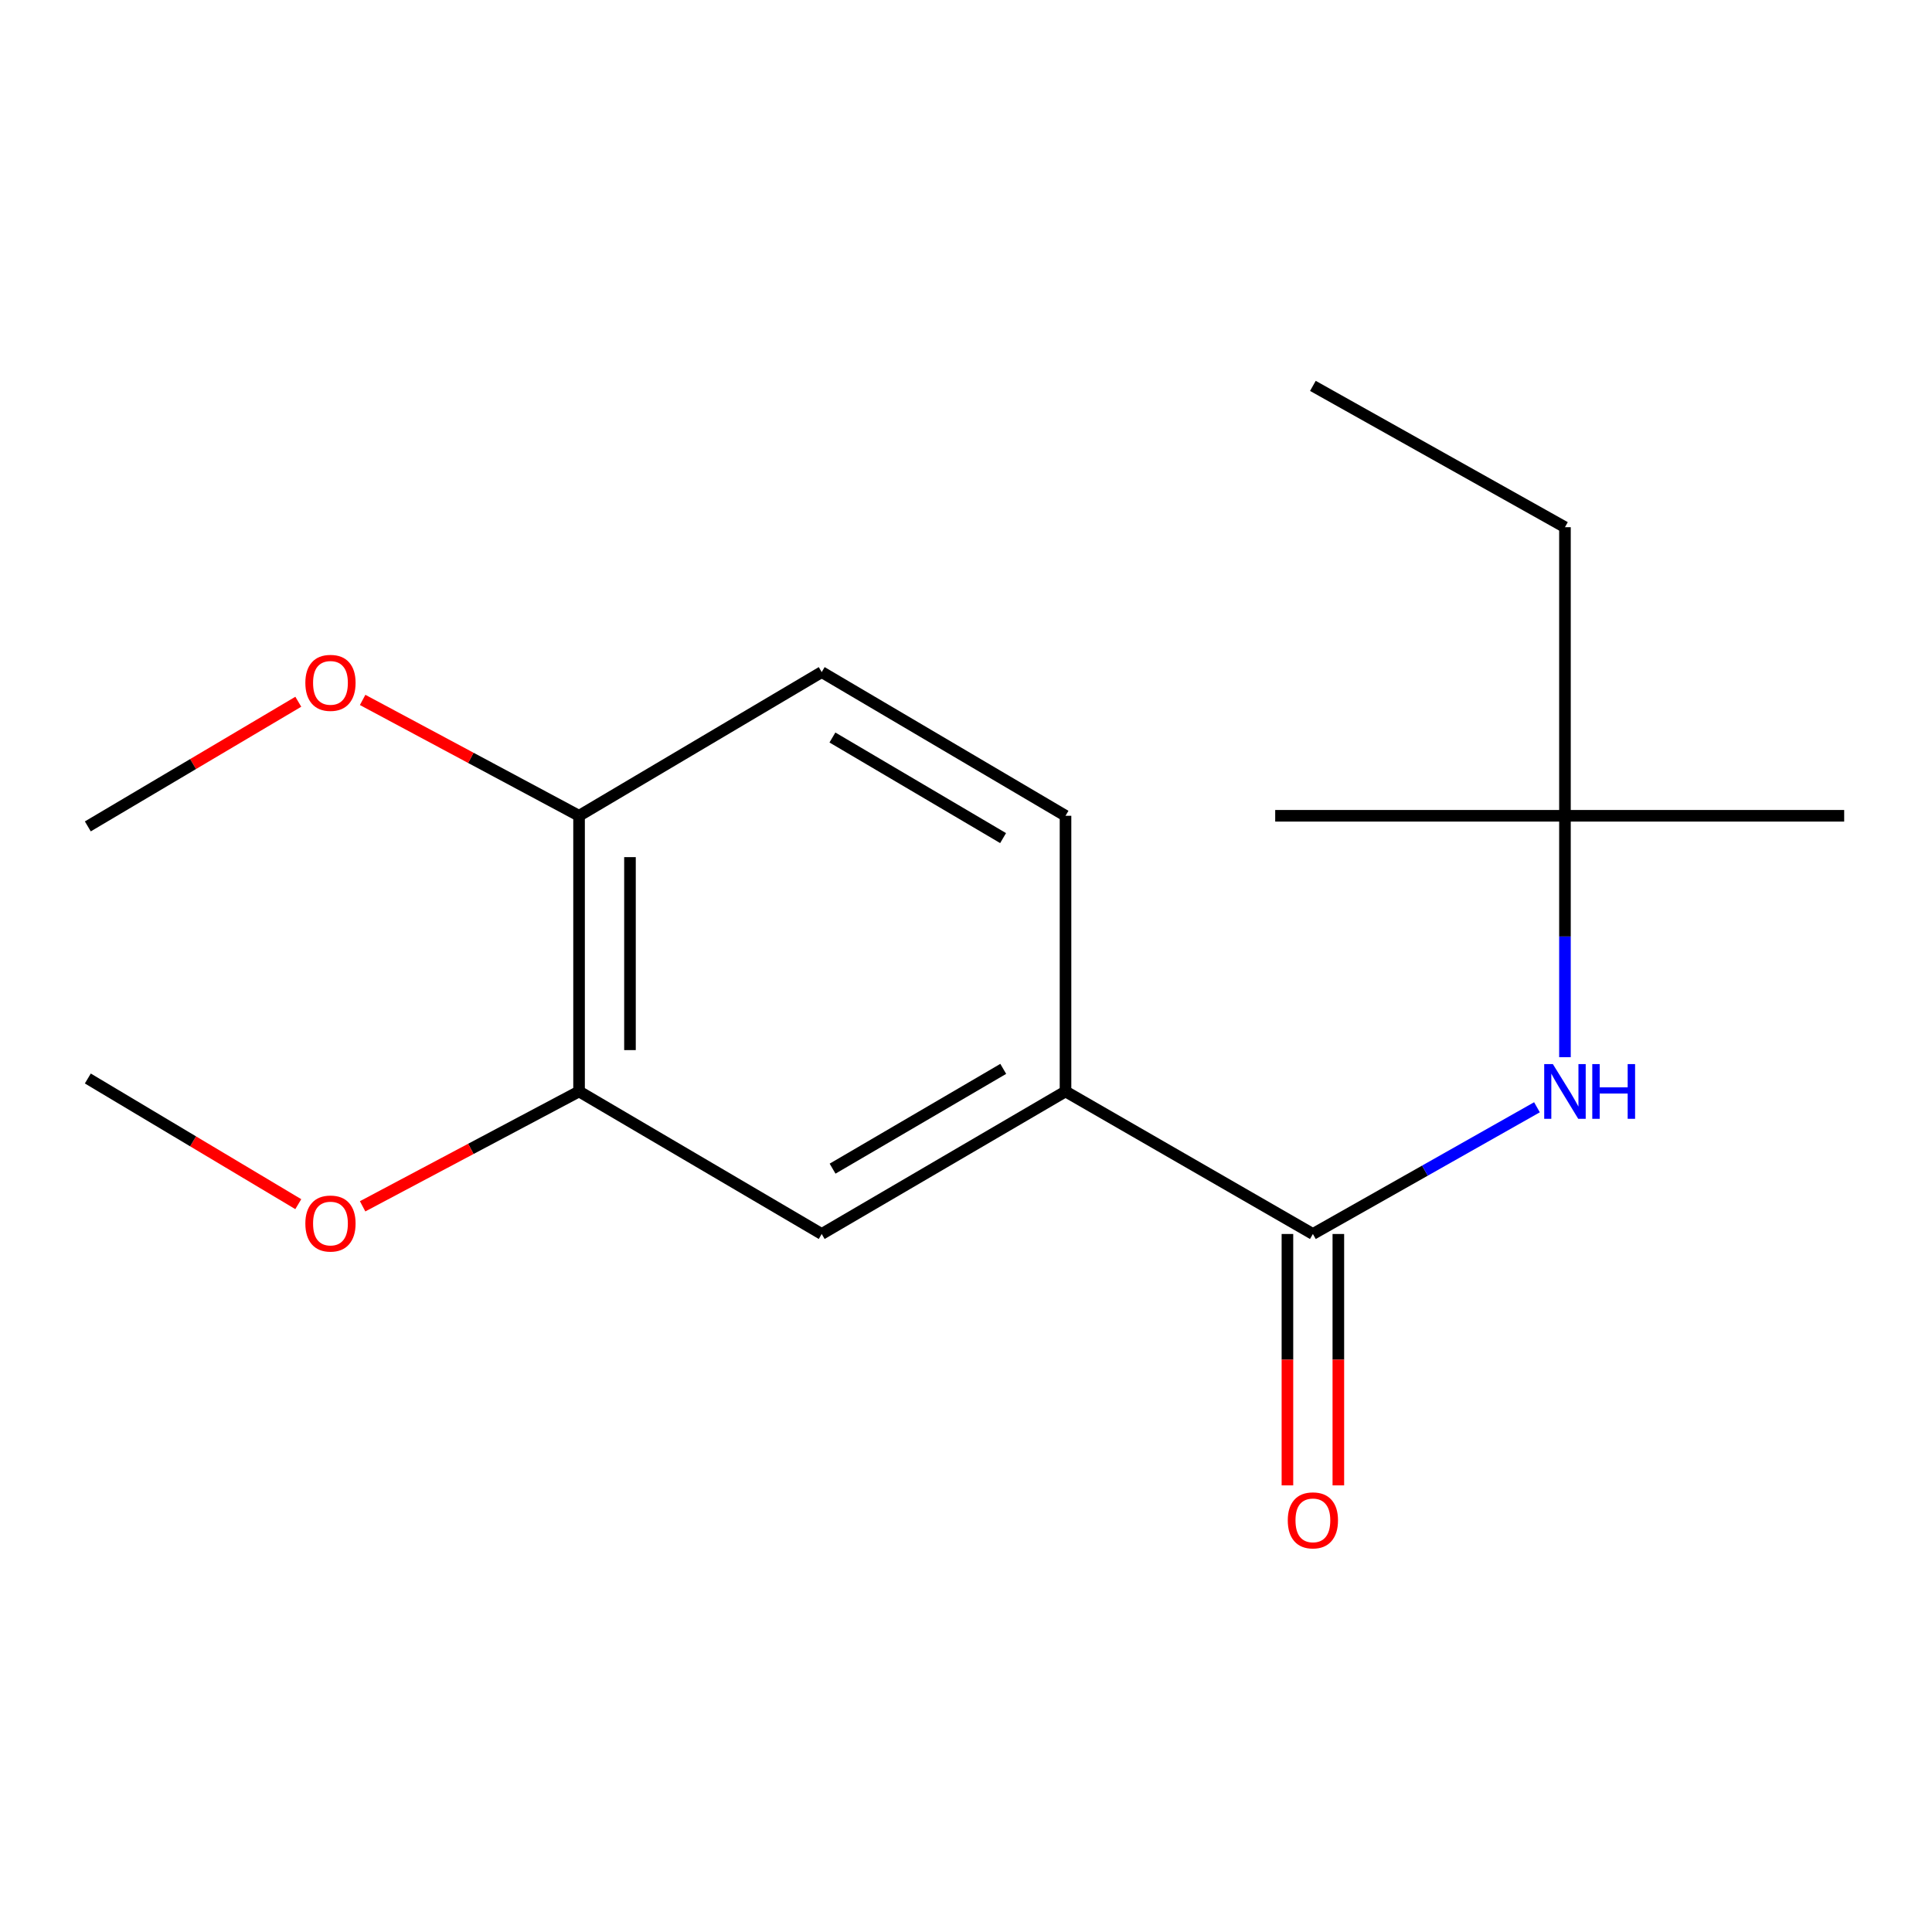 <?xml version='1.0' encoding='iso-8859-1'?>
<svg version='1.1' baseProfile='full'
              xmlns='http://www.w3.org/2000/svg'
                      xmlns:rdkit='http://www.rdkit.org/xml'
                      xmlns:xlink='http://www.w3.org/1999/xlink'
                  xml:space='preserve'
width='1000px' height='1000px' viewBox='0 0 1000 1000'>
<!-- END OF HEADER -->
<rect style='opacity:1.0;fill:#FFFFFF;stroke:none' width='1000' height='1000' x='0' y='0'> </rect>
<path class='bond-0' d='M 679.549,638.71 L 737.54,605.917' style='fill:none;fill-rule:evenodd;stroke:#000000;stroke-width:6px;stroke-linecap:butt;stroke-linejoin:miter;stroke-opacity:1' />
<path class='bond-0' d='M 737.54,605.917 L 795.532,573.124' style='fill:none;fill-rule:evenodd;stroke:#0000FF;stroke-width:6px;stroke-linecap:butt;stroke-linejoin:miter;stroke-opacity:1' />
<path class='bond-1' d='M 679.549,638.71 L 551.509,564.932' style='fill:none;fill-rule:evenodd;stroke:#000000;stroke-width:6px;stroke-linecap:butt;stroke-linejoin:miter;stroke-opacity:1' />
<path class='bond-5' d='M 666.371,638.71 L 666.371,703.77' style='fill:none;fill-rule:evenodd;stroke:#000000;stroke-width:6px;stroke-linecap:butt;stroke-linejoin:miter;stroke-opacity:1' />
<path class='bond-5' d='M 666.371,703.77 L 666.371,768.829' style='fill:none;fill-rule:evenodd;stroke:#FF0000;stroke-width:6px;stroke-linecap:butt;stroke-linejoin:miter;stroke-opacity:1' />
<path class='bond-5' d='M 692.726,638.71 L 692.726,703.77' style='fill:none;fill-rule:evenodd;stroke:#000000;stroke-width:6px;stroke-linecap:butt;stroke-linejoin:miter;stroke-opacity:1' />
<path class='bond-5' d='M 692.726,703.77 L 692.726,768.829' style='fill:none;fill-rule:evenodd;stroke:#FF0000;stroke-width:6px;stroke-linecap:butt;stroke-linejoin:miter;stroke-opacity:1' />
<path class='bond-6' d='M 810.019,547.205 L 810.019,484.728' style='fill:none;fill-rule:evenodd;stroke:#0000FF;stroke-width:6px;stroke-linecap:butt;stroke-linejoin:miter;stroke-opacity:1' />
<path class='bond-6' d='M 810.019,484.728 L 810.019,422.25' style='fill:none;fill-rule:evenodd;stroke:#000000;stroke-width:6px;stroke-linecap:butt;stroke-linejoin:miter;stroke-opacity:1' />
<path class='bond-2' d='M 551.509,564.932 L 425.314,638.71' style='fill:none;fill-rule:evenodd;stroke:#000000;stroke-width:6px;stroke-linecap:butt;stroke-linejoin:miter;stroke-opacity:1' />
<path class='bond-2' d='M 519.278,553.247 L 430.941,604.892' style='fill:none;fill-rule:evenodd;stroke:#000000;stroke-width:6px;stroke-linecap:butt;stroke-linejoin:miter;stroke-opacity:1' />
<path class='bond-7' d='M 551.509,564.932 L 551.509,422.25' style='fill:none;fill-rule:evenodd;stroke:#000000;stroke-width:6px;stroke-linecap:butt;stroke-linejoin:miter;stroke-opacity:1' />
<path class='bond-3' d='M 425.314,638.71 L 299.719,564.932' style='fill:none;fill-rule:evenodd;stroke:#000000;stroke-width:6px;stroke-linecap:butt;stroke-linejoin:miter;stroke-opacity:1' />
<path class='bond-9' d='M 299.719,564.932 L 243.705,594.66' style='fill:none;fill-rule:evenodd;stroke:#000000;stroke-width:6px;stroke-linecap:butt;stroke-linejoin:miter;stroke-opacity:1' />
<path class='bond-9' d='M 243.705,594.66 L 187.691,624.388' style='fill:none;fill-rule:evenodd;stroke:#FF0000;stroke-width:6px;stroke-linecap:butt;stroke-linejoin:miter;stroke-opacity:1' />
<path class='bond-17' d='M 299.719,564.932 L 299.719,422.25' style='fill:none;fill-rule:evenodd;stroke:#000000;stroke-width:6px;stroke-linecap:butt;stroke-linejoin:miter;stroke-opacity:1' />
<path class='bond-17' d='M 326.074,543.53 L 326.074,443.653' style='fill:none;fill-rule:evenodd;stroke:#000000;stroke-width:6px;stroke-linecap:butt;stroke-linejoin:miter;stroke-opacity:1' />
<path class='bond-4' d='M 299.719,422.25 L 425.314,347.872' style='fill:none;fill-rule:evenodd;stroke:#000000;stroke-width:6px;stroke-linecap:butt;stroke-linejoin:miter;stroke-opacity:1' />
<path class='bond-10' d='M 299.719,422.25 L 243.708,392.263' style='fill:none;fill-rule:evenodd;stroke:#000000;stroke-width:6px;stroke-linecap:butt;stroke-linejoin:miter;stroke-opacity:1' />
<path class='bond-10' d='M 243.708,392.263 L 187.698,362.276' style='fill:none;fill-rule:evenodd;stroke:#FF0000;stroke-width:6px;stroke-linecap:butt;stroke-linejoin:miter;stroke-opacity:1' />
<path class='bond-11' d='M 810.019,422.25 L 810.019,272.878' style='fill:none;fill-rule:evenodd;stroke:#000000;stroke-width:6px;stroke-linecap:butt;stroke-linejoin:miter;stroke-opacity:1' />
<path class='bond-12' d='M 810.019,422.25 L 954.545,422.25' style='fill:none;fill-rule:evenodd;stroke:#000000;stroke-width:6px;stroke-linecap:butt;stroke-linejoin:miter;stroke-opacity:1' />
<path class='bond-13' d='M 810.019,422.25 L 660.046,422.25' style='fill:none;fill-rule:evenodd;stroke:#000000;stroke-width:6px;stroke-linecap:butt;stroke-linejoin:miter;stroke-opacity:1' />
<path class='bond-8' d='M 551.509,422.25 L 425.314,347.872' style='fill:none;fill-rule:evenodd;stroke:#000000;stroke-width:6px;stroke-linecap:butt;stroke-linejoin:miter;stroke-opacity:1' />
<path class='bond-8' d='M 519.198,433.798 L 430.861,381.733' style='fill:none;fill-rule:evenodd;stroke:#000000;stroke-width:6px;stroke-linecap:butt;stroke-linejoin:miter;stroke-opacity:1' />
<path class='bond-14' d='M 154.392,623.274 L 99.923,590.75' style='fill:none;fill-rule:evenodd;stroke:#FF0000;stroke-width:6px;stroke-linecap:butt;stroke-linejoin:miter;stroke-opacity:1' />
<path class='bond-14' d='M 99.923,590.75 L 45.455,558.226' style='fill:none;fill-rule:evenodd;stroke:#000000;stroke-width:6px;stroke-linecap:butt;stroke-linejoin:miter;stroke-opacity:1' />
<path class='bond-15' d='M 154.4,363.222 L 99.927,395.481' style='fill:none;fill-rule:evenodd;stroke:#FF0000;stroke-width:6px;stroke-linecap:butt;stroke-linejoin:miter;stroke-opacity:1' />
<path class='bond-15' d='M 99.927,395.481 L 45.455,427.741' style='fill:none;fill-rule:evenodd;stroke:#000000;stroke-width:6px;stroke-linecap:butt;stroke-linejoin:miter;stroke-opacity:1' />
<path class='bond-16' d='M 810.019,272.878 L 679.549,199.729' style='fill:none;fill-rule:evenodd;stroke:#000000;stroke-width:6px;stroke-linecap:butt;stroke-linejoin:miter;stroke-opacity:1' />
<path  class='atom-1' d='M 803.759 550.772
L 813.039 565.772
Q 813.959 567.252, 815.439 569.932
Q 816.919 572.612, 816.999 572.772
L 816.999 550.772
L 820.759 550.772
L 820.759 579.092
L 816.879 579.092
L 806.919 562.692
Q 805.759 560.772, 804.519 558.572
Q 803.319 556.372, 802.959 555.692
L 802.959 579.092
L 799.279 579.092
L 799.279 550.772
L 803.759 550.772
' fill='#0000FF'/>
<path  class='atom-1' d='M 824.159 550.772
L 827.999 550.772
L 827.999 562.812
L 842.479 562.812
L 842.479 550.772
L 846.319 550.772
L 846.319 579.092
L 842.479 579.092
L 842.479 566.012
L 827.999 566.012
L 827.999 579.092
L 824.159 579.092
L 824.159 550.772
' fill='#0000FF'/>
<path  class='atom-6' d='M 666.549 786.933
Q 666.549 780.133, 669.909 776.333
Q 673.269 772.533, 679.549 772.533
Q 685.829 772.533, 689.189 776.333
Q 692.549 780.133, 692.549 786.933
Q 692.549 793.813, 689.149 797.733
Q 685.749 801.613, 679.549 801.613
Q 673.309 801.613, 669.909 797.733
Q 666.549 793.853, 666.549 786.933
M 679.549 798.413
Q 683.869 798.413, 686.189 795.533
Q 688.549 792.613, 688.549 786.933
Q 688.549 781.373, 686.189 778.573
Q 683.869 775.733, 679.549 775.733
Q 675.229 775.733, 672.869 778.533
Q 670.549 781.333, 670.549 786.933
Q 670.549 792.653, 672.869 795.533
Q 675.229 798.413, 679.549 798.413
' fill='#FF0000'/>
<path  class='atom-10' d='M 158.049 633.3
Q 158.049 626.5, 161.409 622.7
Q 164.769 618.9, 171.049 618.9
Q 177.329 618.9, 180.689 622.7
Q 184.049 626.5, 184.049 633.3
Q 184.049 640.18, 180.649 644.1
Q 177.249 647.98, 171.049 647.98
Q 164.809 647.98, 161.409 644.1
Q 158.049 640.22, 158.049 633.3
M 171.049 644.78
Q 175.369 644.78, 177.689 641.9
Q 180.049 638.98, 180.049 633.3
Q 180.049 627.74, 177.689 624.94
Q 175.369 622.1, 171.049 622.1
Q 166.729 622.1, 164.369 624.9
Q 162.049 627.7, 162.049 633.3
Q 162.049 639.02, 164.369 641.9
Q 166.729 644.78, 171.049 644.78
' fill='#FF0000'/>
<path  class='atom-11' d='M 158.049 353.442
Q 158.049 346.642, 161.409 342.842
Q 164.769 339.042, 171.049 339.042
Q 177.329 339.042, 180.689 342.842
Q 184.049 346.642, 184.049 353.442
Q 184.049 360.322, 180.649 364.242
Q 177.249 368.122, 171.049 368.122
Q 164.809 368.122, 161.409 364.242
Q 158.049 360.362, 158.049 353.442
M 171.049 364.922
Q 175.369 364.922, 177.689 362.042
Q 180.049 359.122, 180.049 353.442
Q 180.049 347.882, 177.689 345.082
Q 175.369 342.242, 171.049 342.242
Q 166.729 342.242, 164.369 345.042
Q 162.049 347.842, 162.049 353.442
Q 162.049 359.162, 164.369 362.042
Q 166.729 364.922, 171.049 364.922
' fill='#FF0000'/>
</svg>
